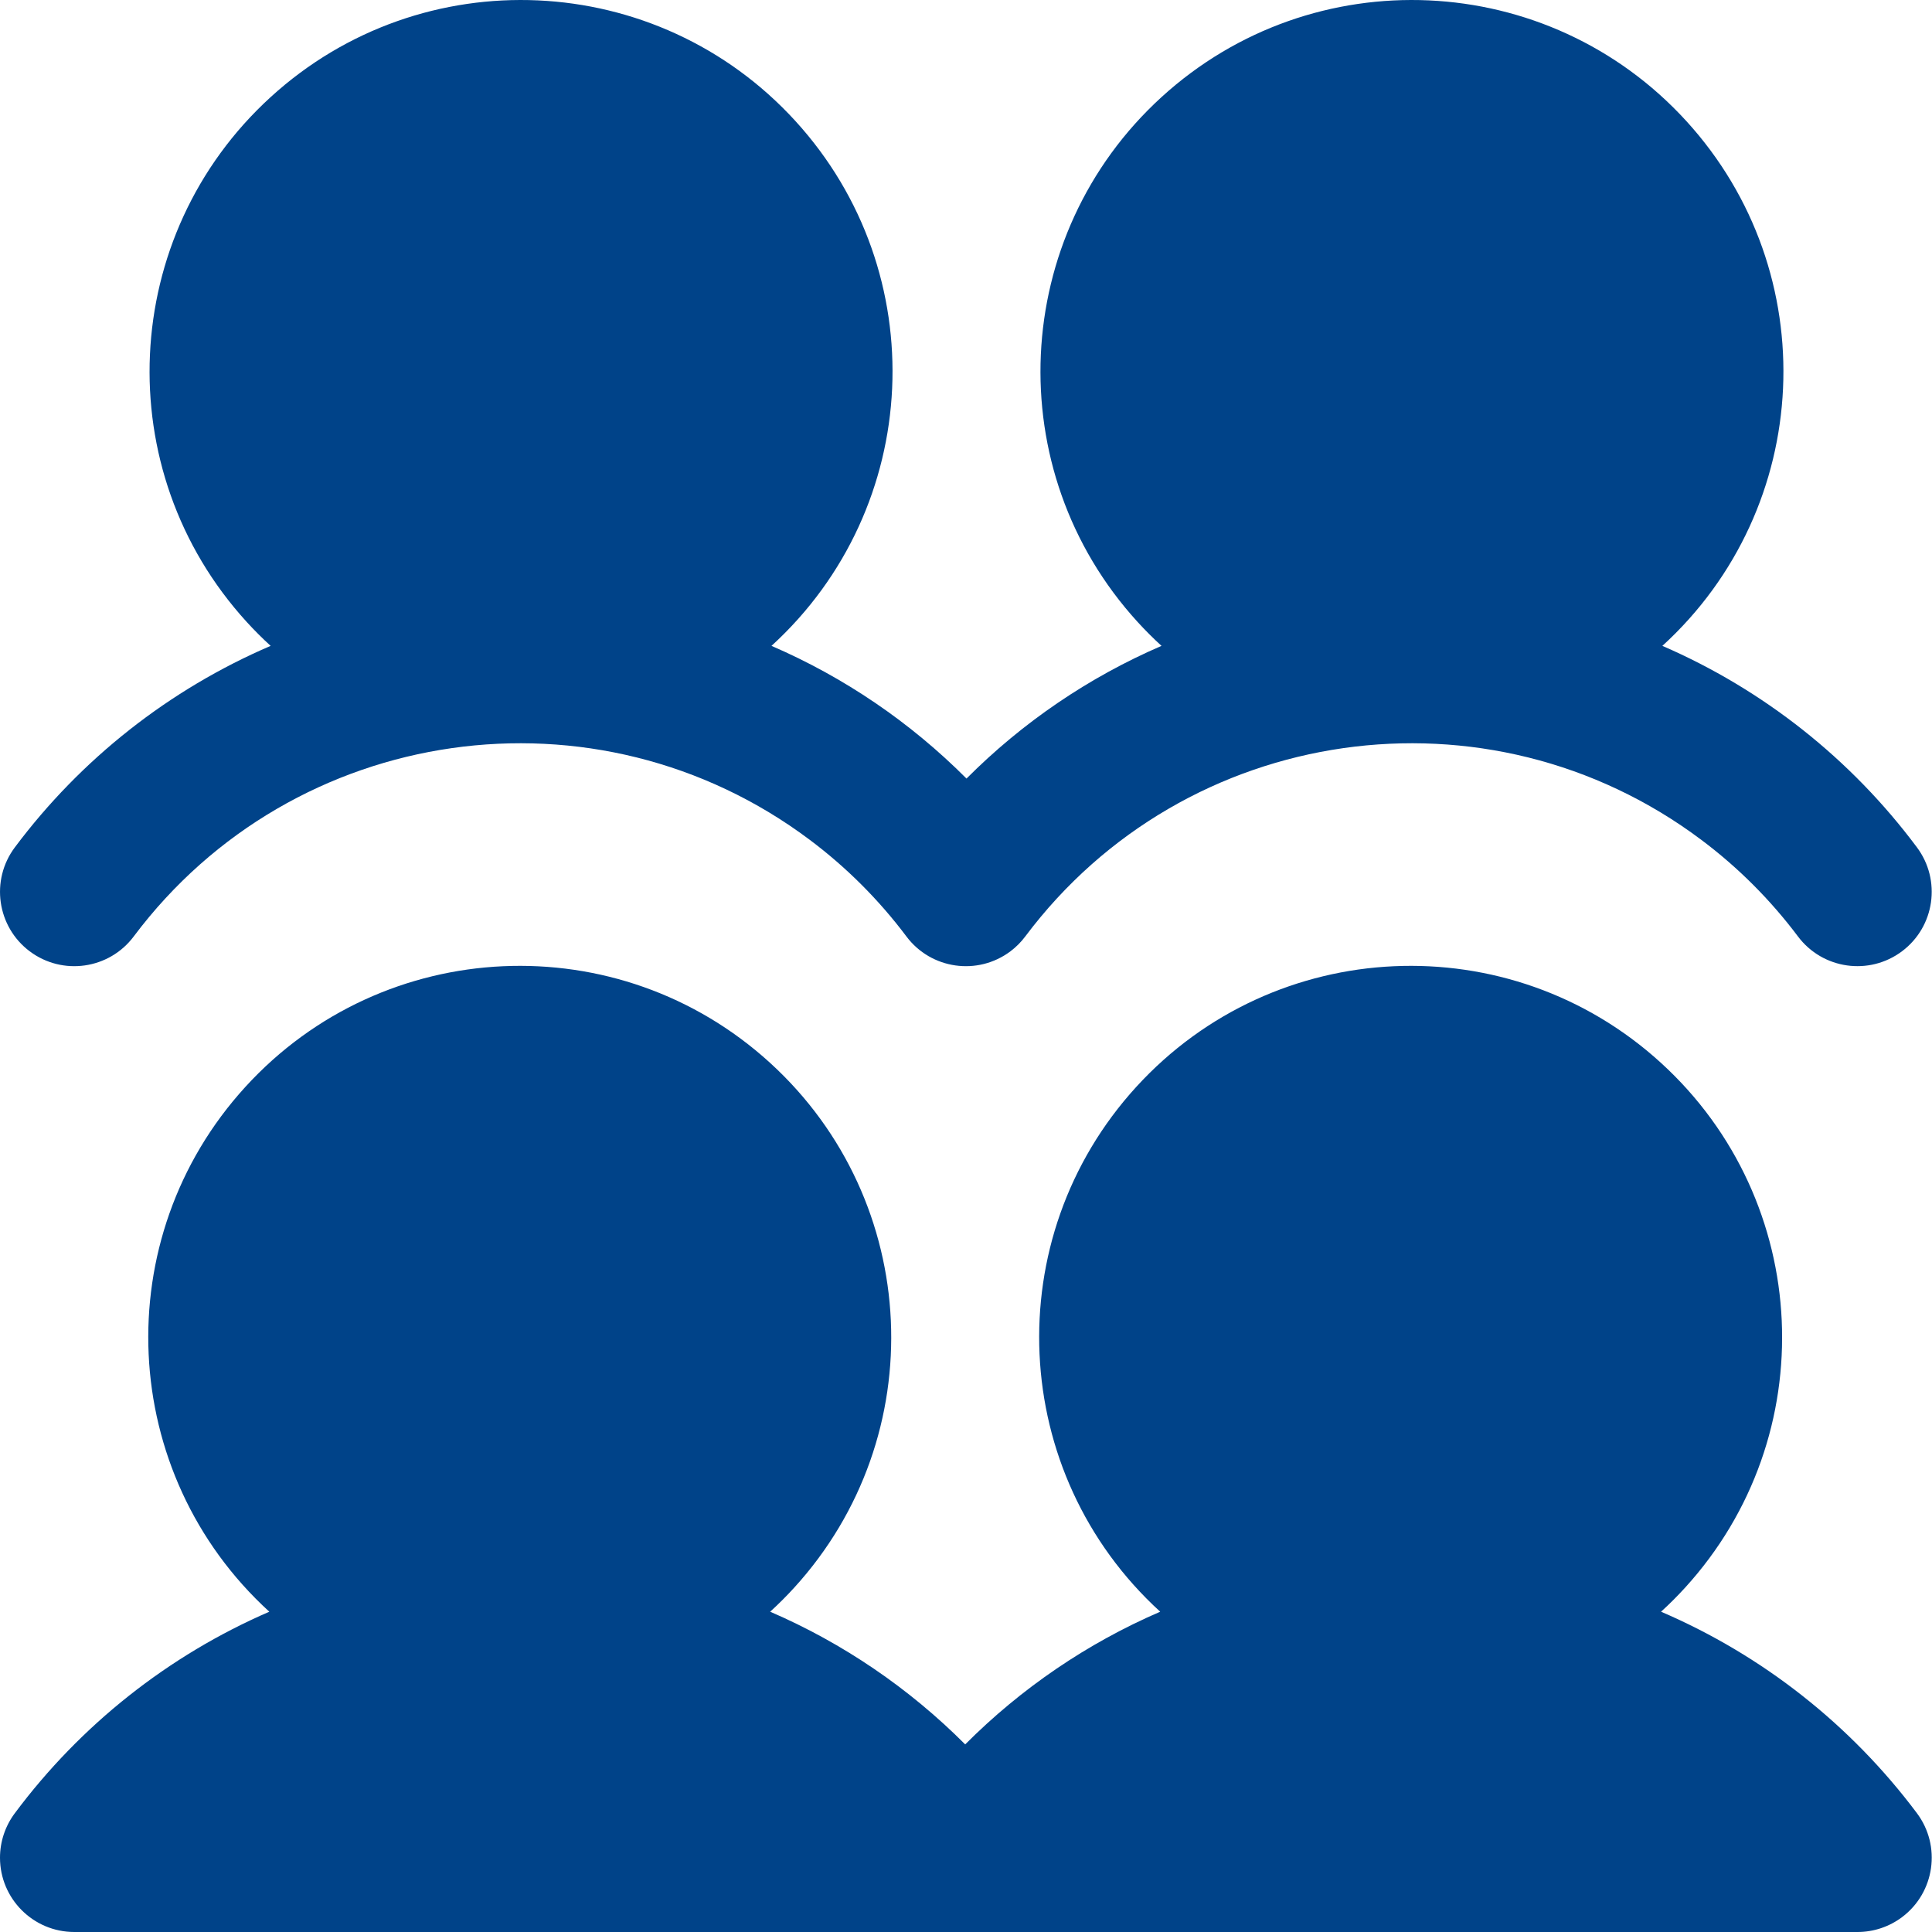 <svg width="50" height="50" viewBox="0 0 50 50" fill="none" xmlns="http://www.w3.org/2000/svg">
<path d="M49.607 46.921C50.245 47.77 50.075 48.975 49.227 49.614C48.893 49.865 48.486 50.001 48.069 50H1.923C0.861 50 0 49.139 0 48.077C0 47.661 0.135 47.257 0.385 46.924C2.087 44.641 4.357 42.844 6.97 41.711C3.048 38.131 2.771 32.05 6.35 28.129C9.929 24.207 16.01 23.93 19.932 27.509C23.854 31.088 24.131 37.169 20.552 41.091C20.355 41.307 20.148 41.514 19.932 41.711C21.817 42.525 23.529 43.691 24.979 45.145C26.429 43.691 28.141 42.525 30.026 41.711C26.105 38.131 25.827 32.05 29.406 28.129C32.986 24.207 39.066 23.93 42.988 27.509C46.91 31.088 47.187 37.169 43.608 41.091C43.411 41.307 43.204 41.514 42.988 41.711C45.613 42.838 47.895 44.635 49.607 46.921ZM0.769 24.62C1.619 25.257 2.824 25.085 3.461 24.235C7.602 18.713 15.436 17.594 20.958 21.736C21.905 22.446 22.747 23.288 23.458 24.235C24.095 25.085 25.3 25.257 26.15 24.62C26.295 24.511 26.425 24.381 26.534 24.235C30.675 18.713 38.509 17.594 44.031 21.736C44.979 22.446 45.82 23.288 46.531 24.235C47.169 25.085 48.374 25.256 49.224 24.619C50.074 23.981 50.245 22.775 49.607 21.925C47.905 19.643 45.634 17.847 43.022 16.715C46.944 13.135 47.221 7.055 43.642 3.133C40.062 -0.789 33.982 -1.066 30.06 2.513C26.138 6.092 25.861 12.173 29.44 16.095C29.637 16.311 29.844 16.518 30.06 16.715C28.175 17.529 26.462 18.695 25.013 20.149C23.563 18.695 21.85 17.529 19.966 16.715C23.887 13.135 24.165 7.055 20.586 3.133C17.006 -0.789 10.925 -1.066 7.004 2.513C3.082 6.092 2.804 12.173 6.384 16.095C6.581 16.311 6.788 16.518 7.004 16.715C4.379 17.843 2.097 19.64 0.385 21.928C-0.252 22.777 -0.08 23.983 0.769 24.62Z" fill="#004389"/>
</svg>
